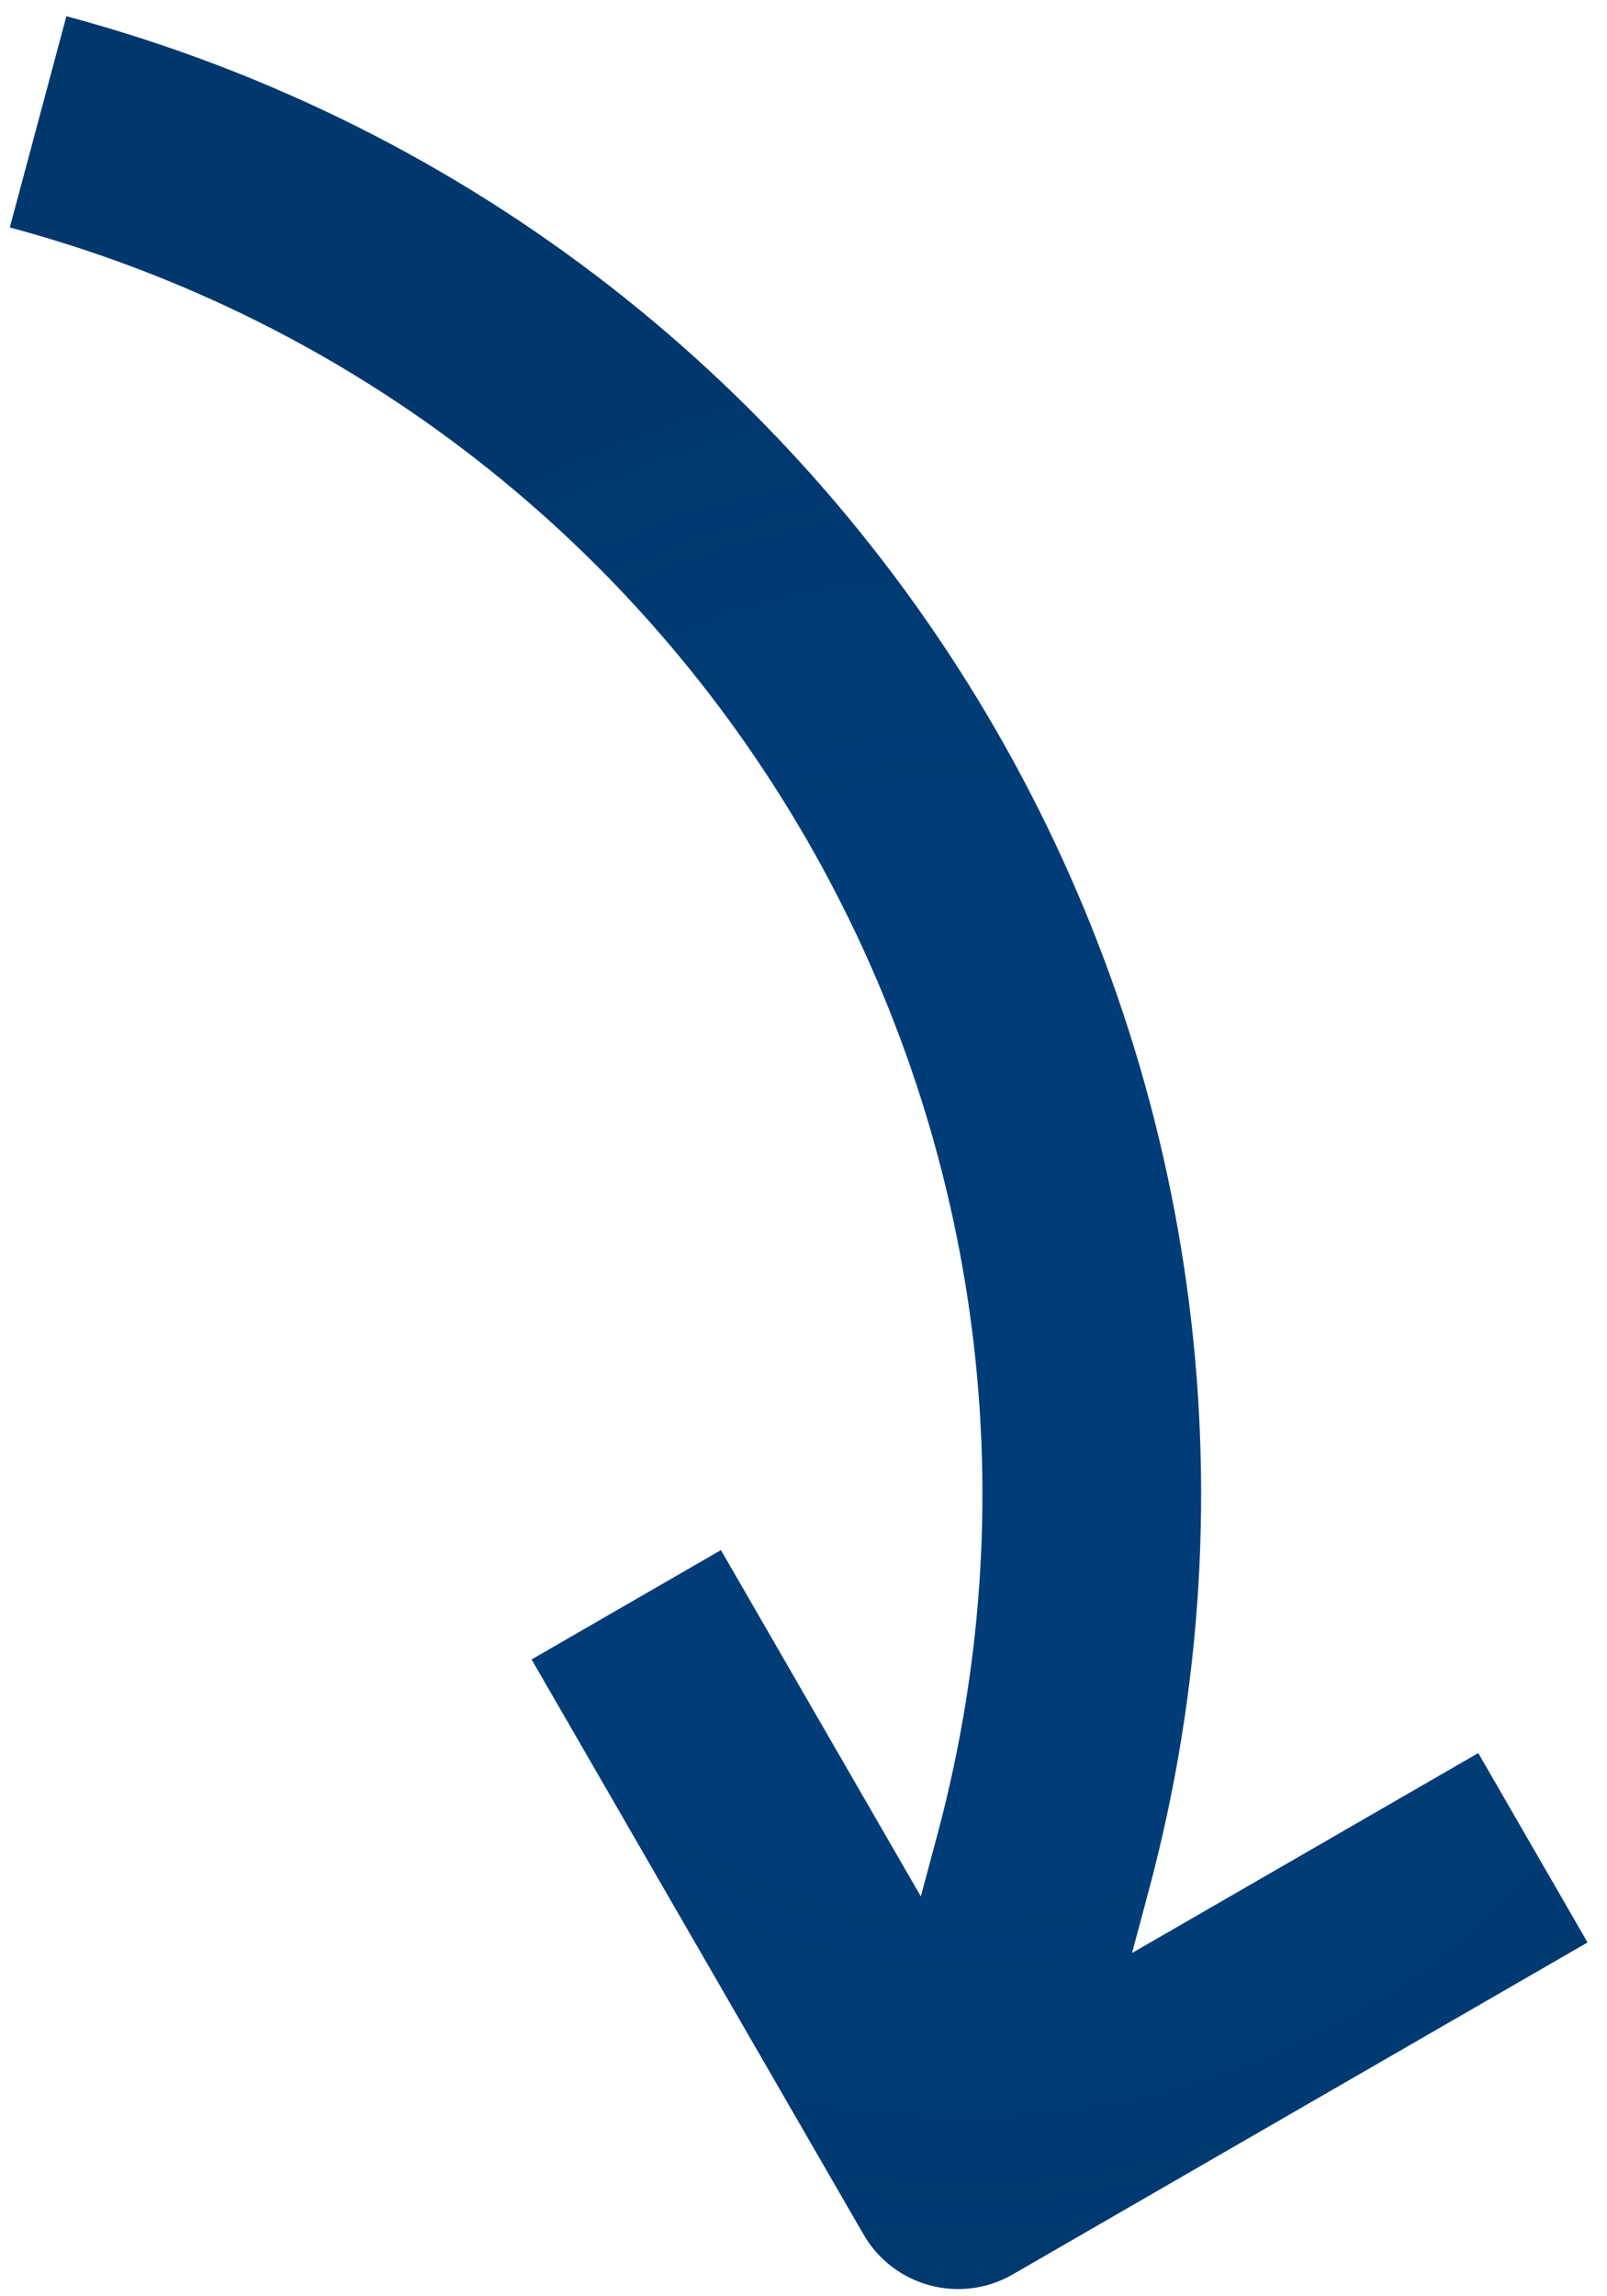 <svg xmlns="http://www.w3.org/2000/svg" width="49" height="70" viewBox="0 0 49 70" fill="none"><path d="M35.023 57.65L34.517 59.536L45.075 53.441L48.407 59.214L30.881 69.333C29.289 70.254 27.249 69.708 26.329 68.113L16.209 50.587L21.982 47.253L28.078 57.811L28.583 55.924C34.302 34.58 21.629 12.656 0.299 6.934L2.024 0.495C26.911 7.17 41.695 32.75 35.023 57.65Z" fill="url(#paint0_radial_231_1347)"></path><defs><radialGradient id="paint0_radial_231_1347" cx="0" cy="0" r="1" gradientUnits="userSpaceOnUse" gradientTransform="translate(29.5 41.016) rotate(70.135) scale(32.705 32.571)"><stop offset="0.51" stop-color="#003D78"></stop><stop offset="1" stop-color="#00376C"></stop></radialGradient></defs></svg>